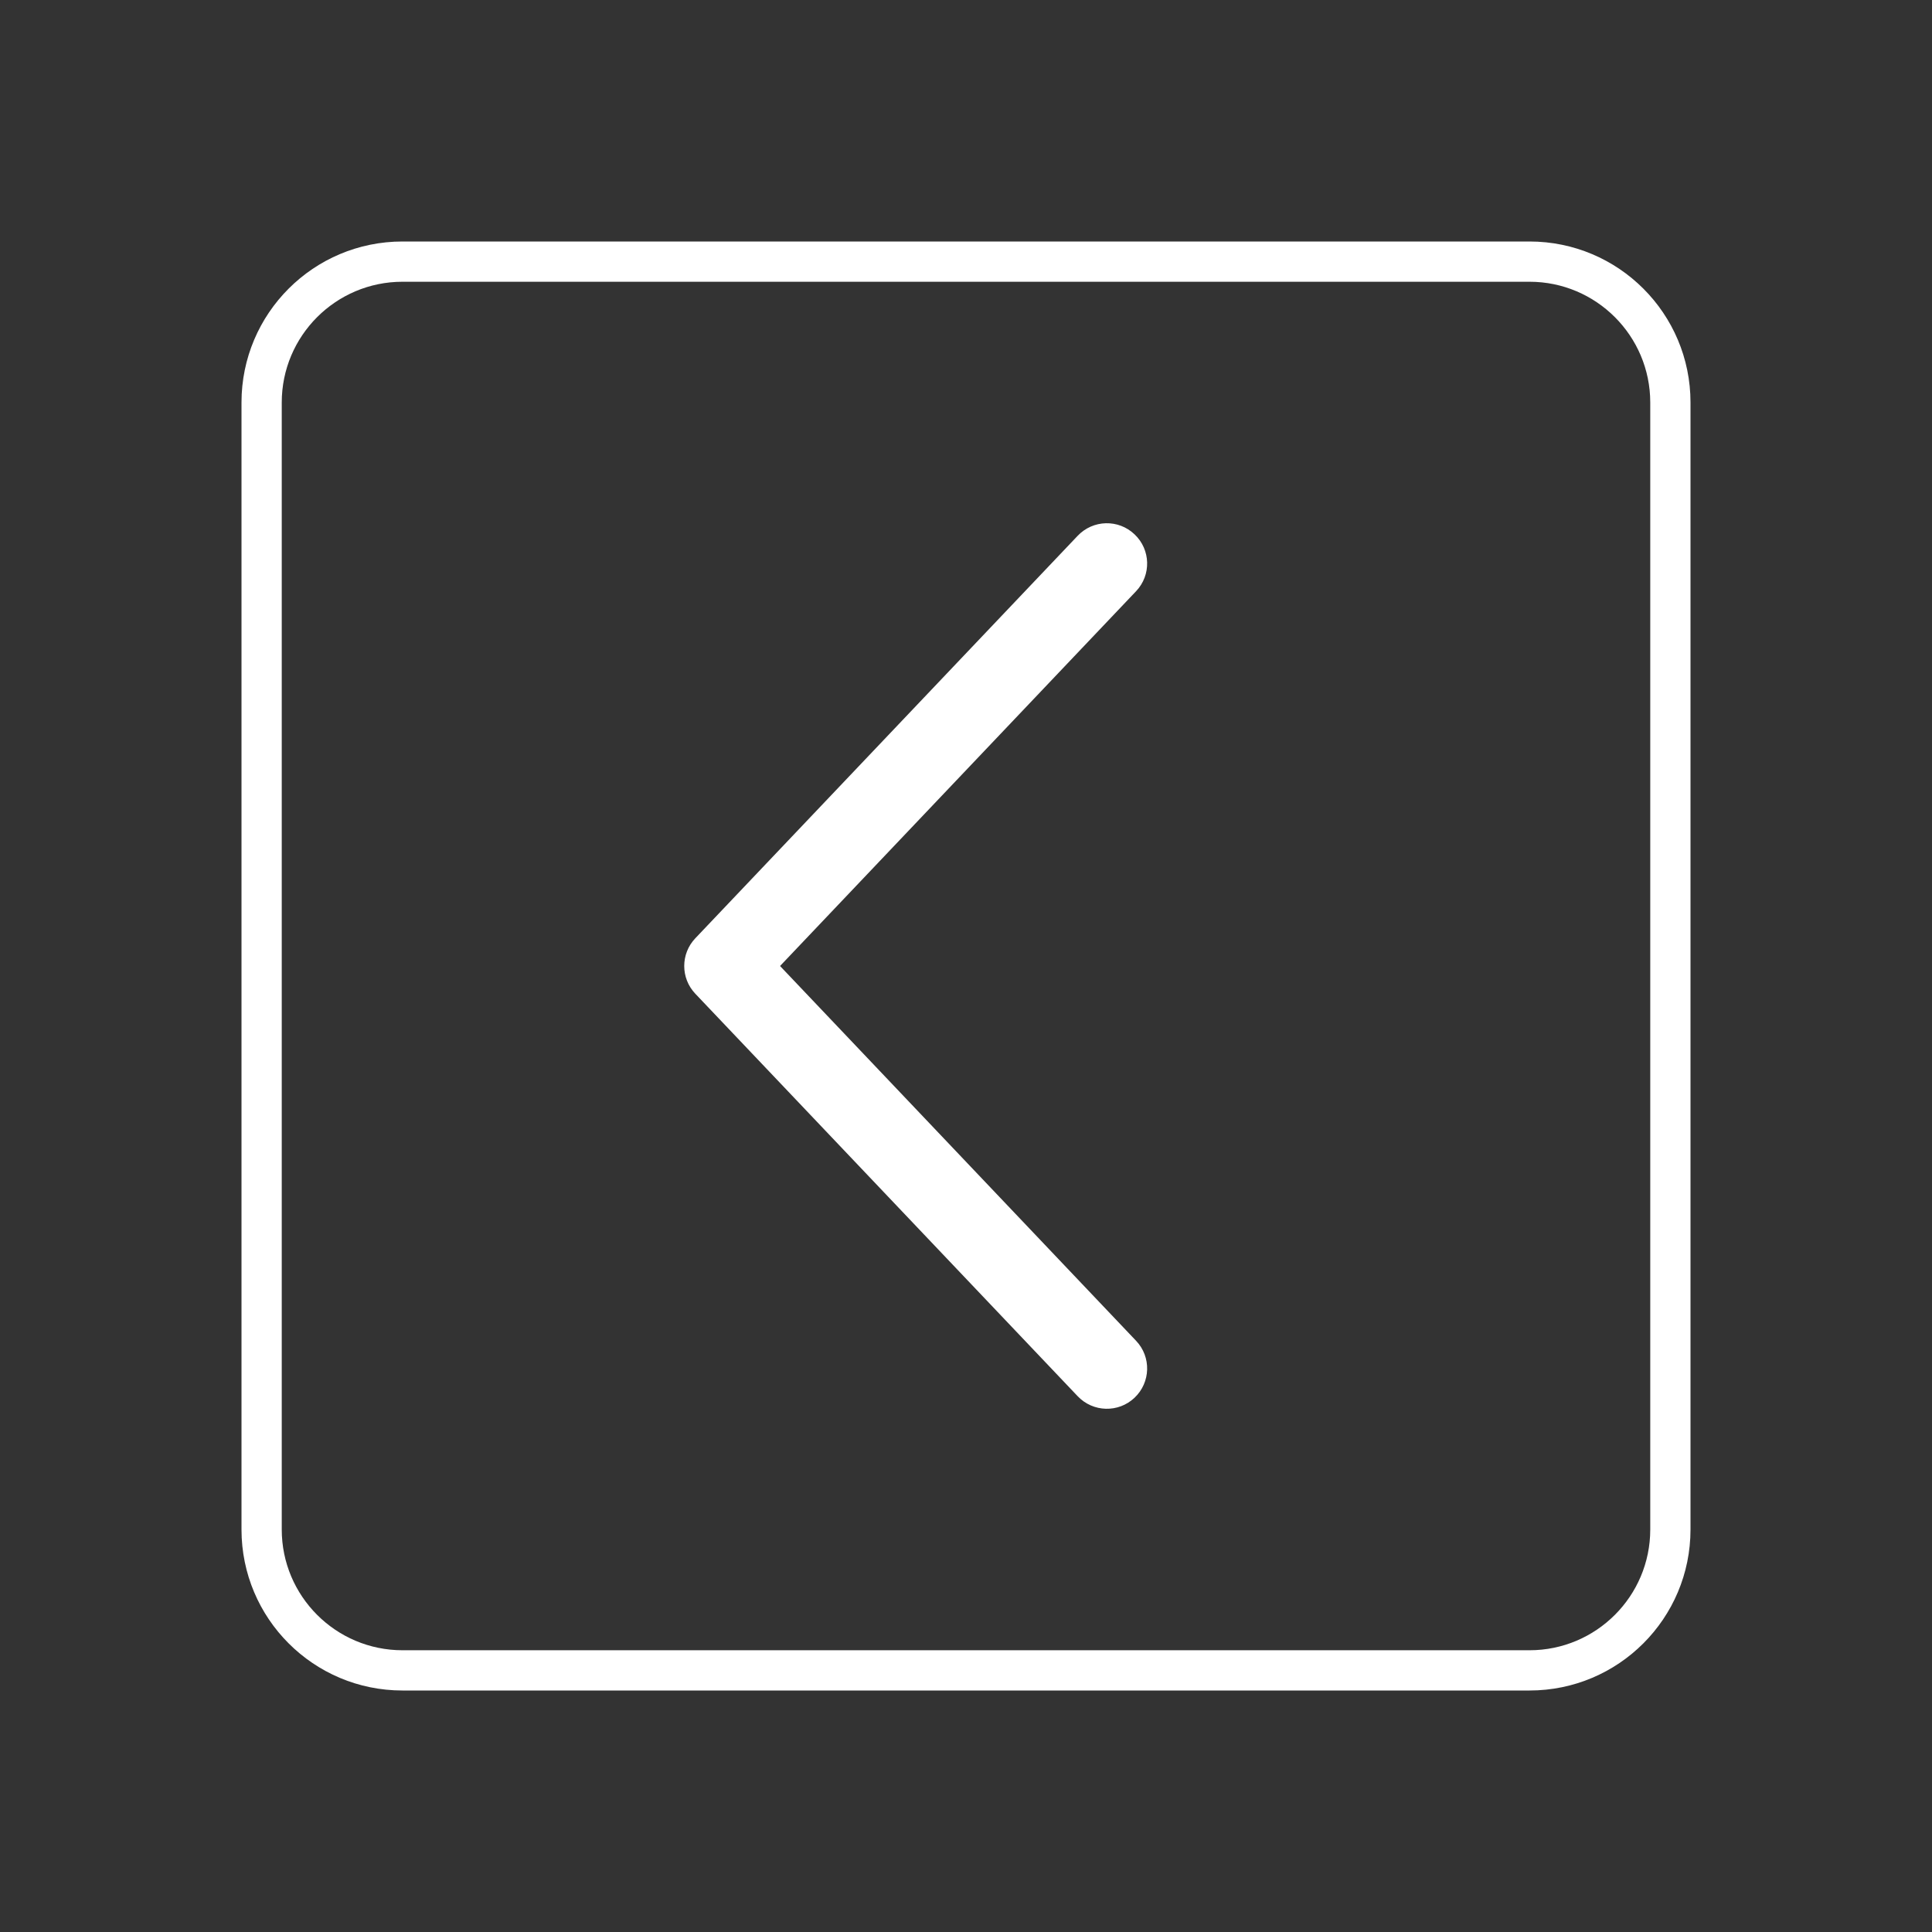 <?xml version="1.0" encoding="UTF-8"?> <svg xmlns="http://www.w3.org/2000/svg" width="24" height="24" viewBox="0 0 24 24" fill="none"><rect x="0" y="0" width="24" height="24" fill="#333333" stroke="none"/> <path fill-rule="evenodd" clip-rule="evenodd" d="M14.094 17.363C13.894 17.553 13.578 17.545 13.387 17.344L8.637 12.344C8.454 12.151 8.454 11.849 8.637 11.656L13.387 6.656C13.578 6.455 13.894 6.447 14.094 6.638C14.295 6.828 14.303 7.144 14.113 7.344L9.69 12L14.113 16.656C14.303 16.856 14.295 17.172 14.094 17.363Z" fill="white"></path> <path fill-rule="evenodd" clip-rule="evenodd" d="M19 3.5H5C4.172 3.5 3.5 4.172 3.5 5V19C3.5 19.828 4.172 20.5 5 20.5H19C19.828 20.5 20.5 19.828 20.5 19V5C20.5 4.172 19.828 3.5 19 3.5ZM5 3C3.895 3 3 3.895 3 5V19C3 20.105 3.895 21 5 21H19C20.105 21 21 20.105 21 19V5C21 3.895 20.105 3 19 3H5Z" fill="white"></path> </svg> 